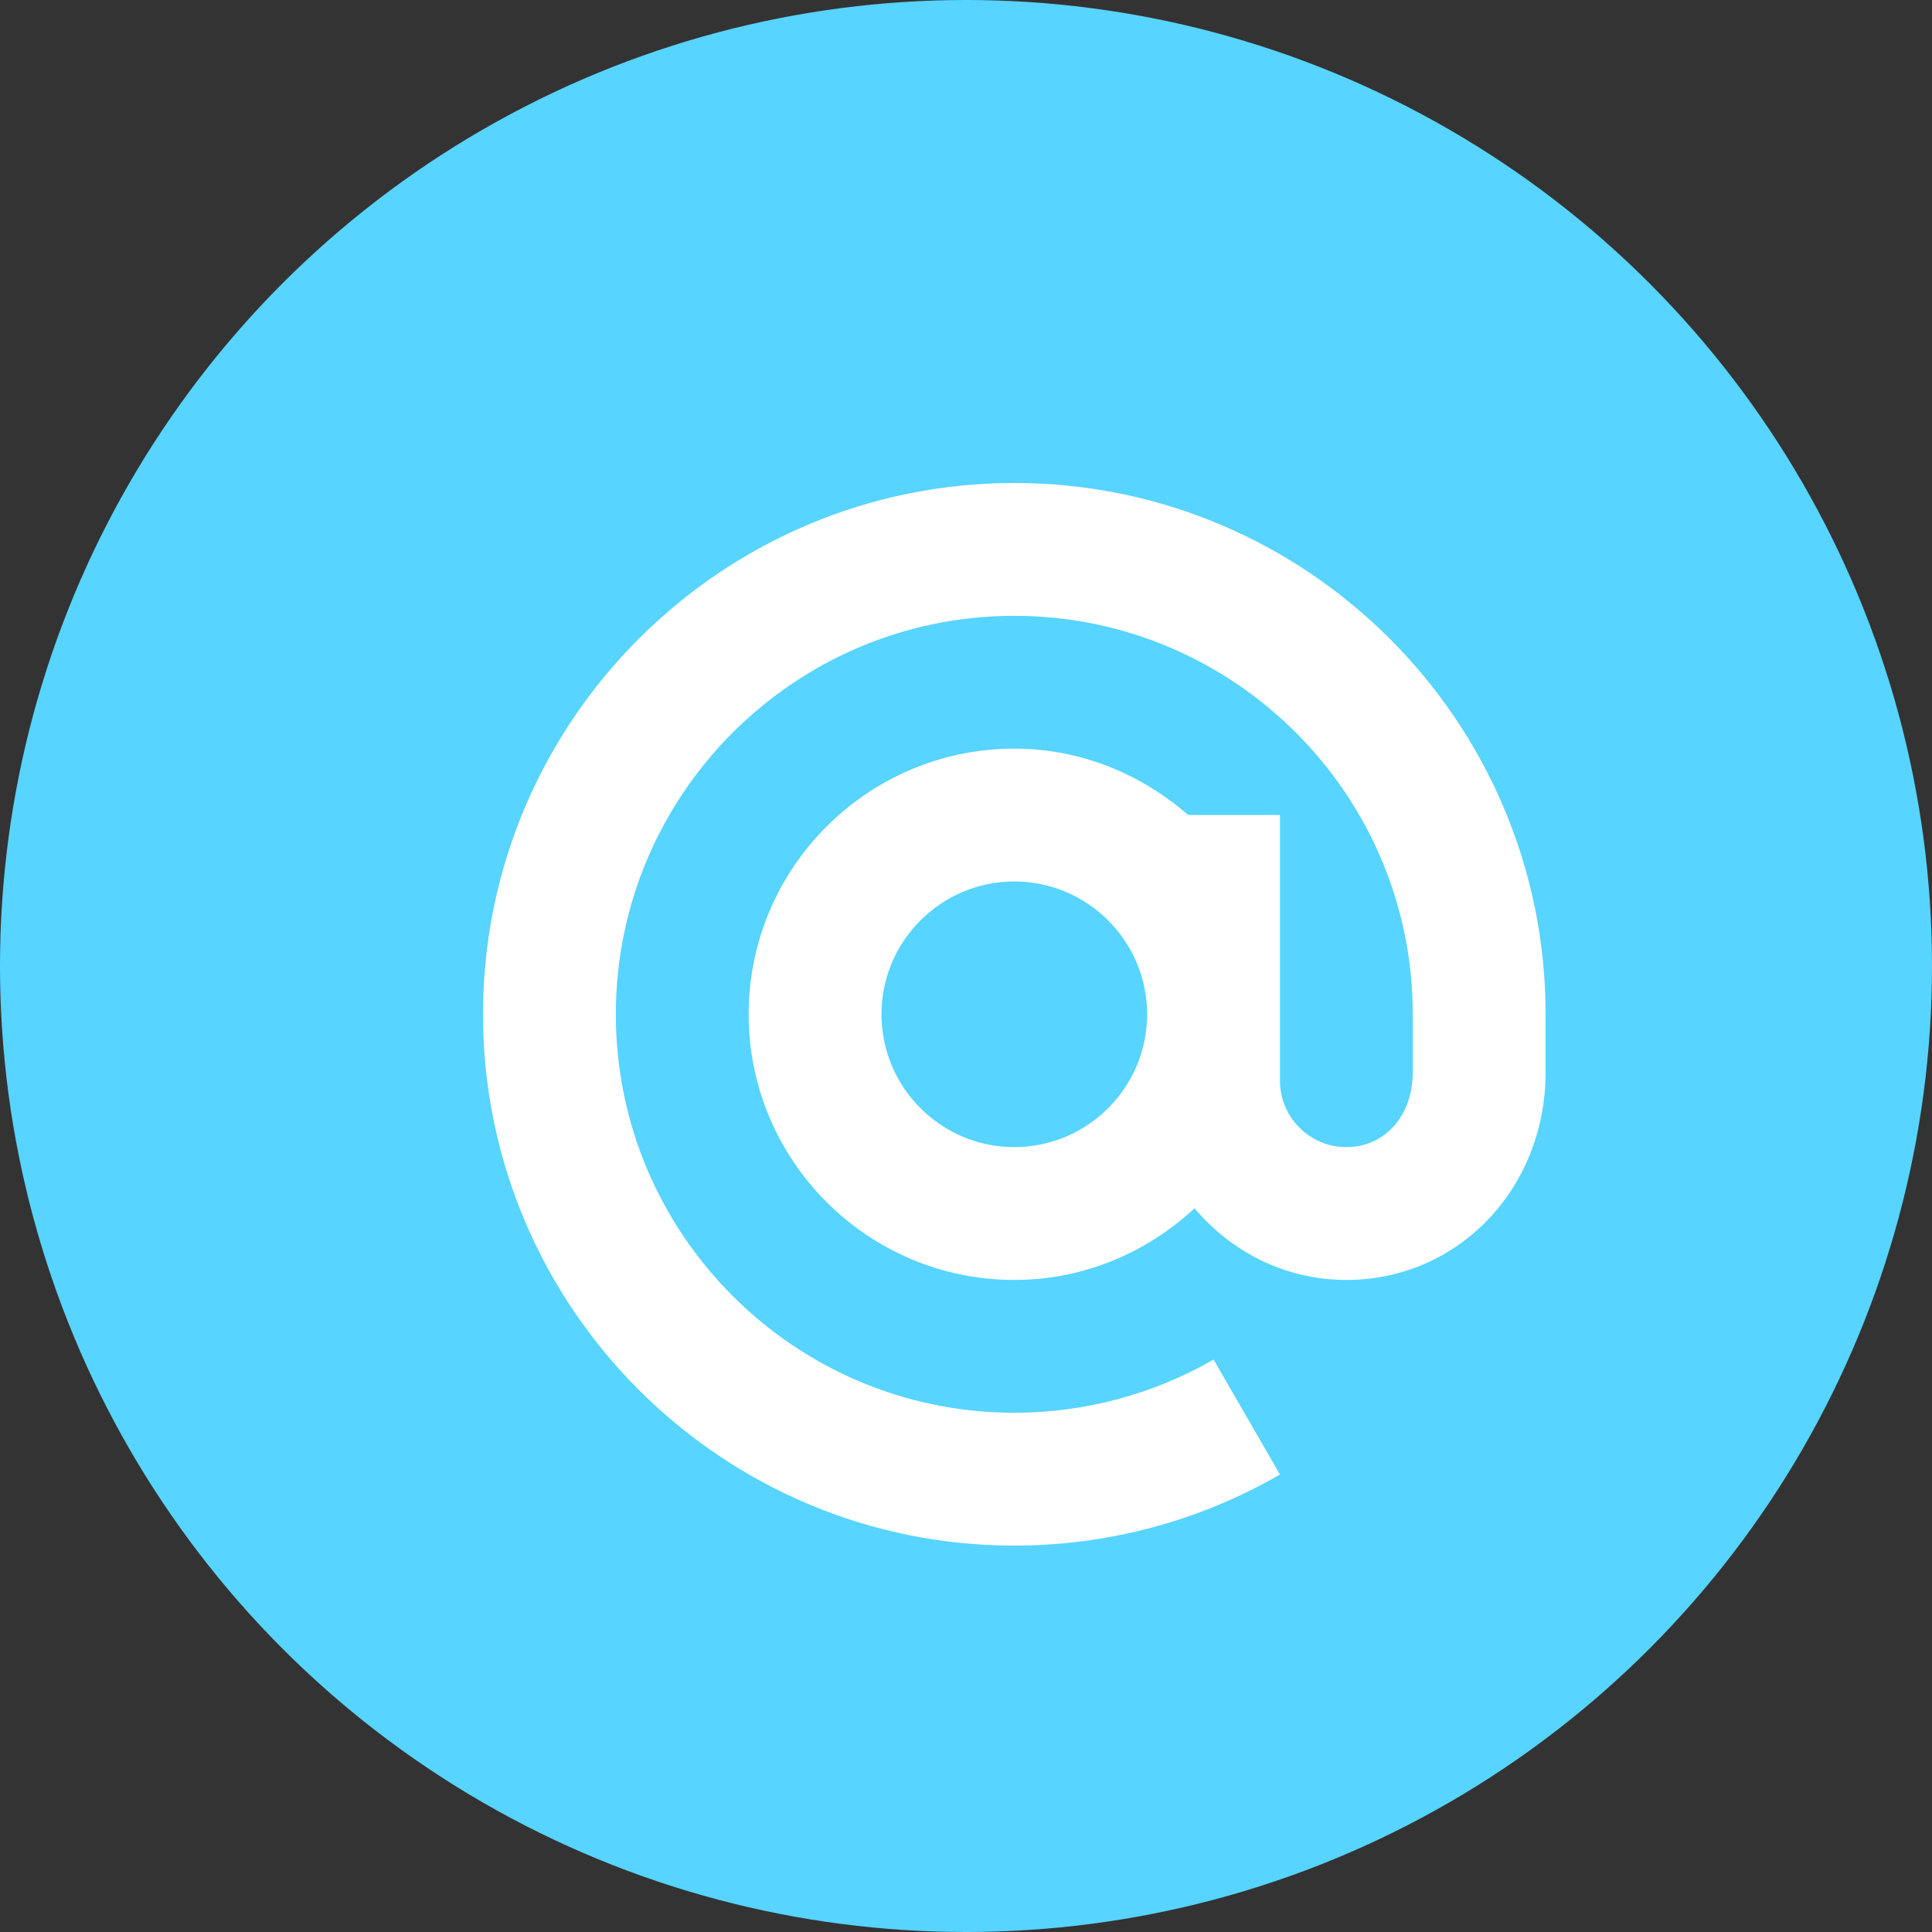 <svg xmlns="http://www.w3.org/2000/svg" width="20" height="20" viewBox="0 0 20 20">
    <rect x="0" y="0" width="20" height="20" fill="#333333" stroke="none"/>
    <g fill="none" fill-rule="evenodd">
        <g>
            <g>
                <g transform="translate(-944 -786) translate(909 752) translate(35 34)">
                    <circle cx="10" cy="10" r="10" fill="#57D4FF"/>
                    <path fill="#FFF" fill-rule="nonzero" d="M10.5 5C7.467 5 5 7.467 5 10.5S7.467 16 10.5 16c.967 0 1.918-.254 2.75-.736l-.687-1.19c-.624.36-1.338.551-2.063.551-2.275 0-4.125-1.85-4.125-4.125s1.85-4.125 4.125-4.125 4.125 1.85 4.125 4.125v.599c0 .45-.289.776-.688.776-.379 0-.687-.309-.687-.688v-2.75h-.95c-.484-.422-1.109-.687-1.8-.687-1.516 0-2.75 1.234-2.75 2.75s1.234 2.75 2.75 2.75c.722 0 1.375-.286 1.866-.742.379.45.939.742 1.571.742 1.157 0 2.063-.945 2.063-2.151V10.5C16 7.467 13.533 5 10.5 5zm0 6.875c-.758 0-1.375-.617-1.375-1.375s.617-1.375 1.375-1.375 1.375.617 1.375 1.375-.617 1.375-1.375 1.375z"/>
                </g>
            </g>
        </g>
    </g>
</svg>
